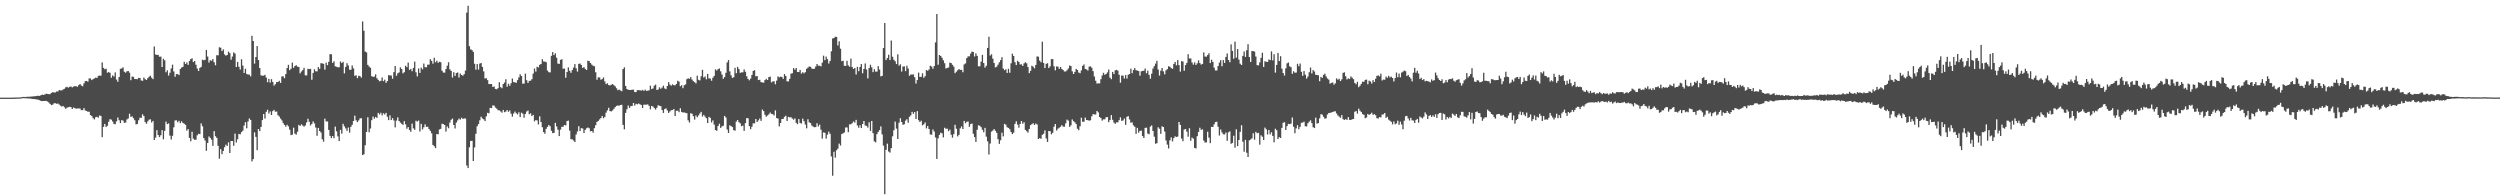 <?xml version="1.0" encoding="UTF-8"?>
<svg xmlns="http://www.w3.org/2000/svg" width="1920" height="150">
  <path d="M0 75.000h1v1.000H0zM1 75.000h1v1.000H1zM2 75.000h1v1.000H2zM3 75.000h1v1.000H3zM4 75.000h1v1.000H4zM5 75.000h1v1.000H5zM6 75.000h1v1.000H6zM7 74.996h1v1.000H7zM8 74.994h1v1.000H8zM9 74.983h1v1.000H9zM10 74.960h1v1.000H10zM11 74.928h1v1.000H11zM12 74.898h1v1.000H12zM13 74.847h1v1.000H13zM14 74.834h1v1.000H14zM15 74.788h1v1.000H15zM16 74.626h1v1.000H16zM17 74.430h1v1.000H17zM18 74.405h1v1.000H18zM19 74.531h1v1.000H19zM20 74.323h1v1.152H20zM21 74.286h1v1.339H21zM22 74.290h1v1.331H22zM23 74.168h1v1.572H23zM24 74.133h1v1.782H24zM25 73.965h1v2.114H25zM26 73.917h1v2.181H26zM27 73.807h1v2.423H27zM28 73.602h1v2.823H28zM29 73.527h1v3.124H29zM30 73.662h1v3.367H30zM31 73.044h1v4.516H31zM32 72.646h1v5.009H32zM33 72.926h1v4.608H33zM34 72.522h1v5.033H34zM35 71.931h1v5.529H35zM36 72.148h1v5.811H36zM37 72.280h1v6.487H37zM38 72.296h1v7.543H38zM39 71.304h1v9.441H39zM40 70.831h1v9.540H40zM41 71.029h1v8.350H41zM42 71.028h1v8.214H42zM43 70.236h1v9.496H43zM44 70.250h1v9.246H44zM45 69.121h1v11.202H45zM46 69.471h1v11.741H46zM47 69.385h1v12.491H47zM48 68.697h1v12.672H48zM49 68.205h1v14.212H49zM50 67.050h1v16.573H50zM51 66.671h1v16.004H51zM52 67.354h1v14.970H52zM53 66.672h1v15.403H53zM54 66.419h1v15.857H54zM55 67.138h1v16.590H55zM56 66.476h1v16.092H56zM57 66.137h1v16.911H57zM58 66.257h1v17.237H58zM59 66.625h1v16.659H59zM60 65.315h1v17.952H60zM61 64.523h1v18.904H61zM62 65.711h1v18.920H62zM63 66.253h1v18.339H63zM64 64.063h1v19.006H64zM65 62.300h1v22.576H65zM66 62.163h1v23.033H66zM67 62.781h1v23.079H67zM68 60.233h1v25.550H68zM69 60.248h1v28.143H69zM70 61.510h1v27.629H70zM71 60.789h1v29.968H71zM72 60.230h1v31.494H72zM73 59.607h1v30.477H73zM74 59.855h1v29.829H74zM75 58.242h1v32.104H75zM76 58.032h1v30.649H76zM77 58.178h1v30.876H77zM78 47.941h1v57.428H78zM79 52.102h1v45.340H79zM80 53.172h1v42.013H80zM81 52.786h1v44.677H81zM82 55.844h1v40.782H82zM83 55.277h1v38.234H83zM84 55.962h1v35.583H84zM85 59.690h1v32.227H85zM86 57.930h1v35.342H86zM87 58.771h1v36.341H87zM88 55.591h1v39.846H88zM89 61.076h1v32.163H89zM90 62.787h1v27.464H90zM91 59.153h1v33.220H91zM92 52.838h1v41.720H92zM93 52.568h1v39.629H93zM94 51.691h1v40.995H94zM95 55.104h1v39.242H95zM96 55.800h1v38.330H96zM97 54.773h1v36.994H97zM98 54.553h1v36.453H98zM99 55.799h1v31.559H99zM100 61.598h1v28.143H100zM101 58.754h1v30.624H101zM102 59.010h1v31.757H102zM103 60.656h1v31.700H103zM104 60.730h1v34.825H104zM105 60.813h1v34.387H105zM106 59.819h1v32.557H106zM107 59.895h1v30.508H107zM108 61.793h1v28.701H108zM109 62.043h1v25.787H109zM110 59.525h1v29.596H110zM111 60.830h1v32.950H111zM112 61.464h1v33.635H112zM113 60.077h1v33.172H113zM114 58.936h1v32.948H114zM115 58.126h1v33.508H115zM116 59.645h1v34.480H116zM117 60.791h1v32.094H117zM118 35.690h1v71.852H118zM119 41.850h1v63.831H119zM120 42.217h1v57.777H120zM121 42.155h1v61.545H121zM122 43.548h1v61.762H122zM123 43.464h1v60.415H123zM124 51.479h1v48.457H124zM125 45.147h1v61.862H125zM126 46.326h1v54.169H126zM127 55.485h1v37.929H127zM128 54.015h1v41.303H128zM129 58.033h1v36.742H129zM130 55.870h1v48.293H130zM131 52.569h1v54.579H131zM132 49.664h1v54.608H132zM133 54.884h1v42.909H133zM134 58.919h1v33.603H134zM135 56.932h1v35.468H135zM136 56.879h1v37.003H136zM137 57.708h1v35.055H137zM138 52.940h1v41.638H138zM139 51.866h1v41.309H139zM140 51.319h1v43.104H140zM141 47.478h1v47.556H141zM142 49.173h1v46.736H142zM143 47.957h1v52.351H143zM144 49.805h1v49.294H144zM145 46.819h1v59.135H145zM146 45.388h1v63.117H146zM147 44.776h1v56.395H147zM148 47.728h1v58.788H148zM149 46.838h1v60.540H149zM150 49.707h1v57.592H150zM151 52.660h1v51.254H151zM152 54.545h1v48.234H152zM153 52.190h1v50.815H153zM154 51.360h1v43.386H154zM155 45.808h1v51.186H155zM156 46.268h1v59.772H156zM157 45.925h1v62.021H157zM158 38.357h1v77.447H158zM159 43.407h1v66.402H159zM160 48.045h1v56.748H160zM161 46.231h1v59.660H161zM162 46.686h1v60.584H162zM163 45.368h1v66.638H163zM164 47.817h1v52.912H164zM165 50.116h1v54.486H165zM166 42.383h1v63.516H166zM167 42.503h1v69.506H167zM168 36.275h1v85.576H168zM169 36.659h1v77.891H169zM170 39.200h1v79.175H170zM171 37.924h1v77.985H171zM172 41.797h1v71.231H172zM173 42.762h1v68.358H173zM174 42.257h1v69.822H174zM175 39.614h1v69.675H175zM176 40.814h1v76.667H176zM177 45.820h1v62.451H177zM178 43.413h1v64.891H178zM179 40.223h1v71.774H179zM180 41.170h1v61.441H180zM181 51.456h1v58.024H181zM182 47.590h1v59.352H182zM183 51.255h1v51.589H183zM184 53.380h1v49.824H184zM185 45.530h1v55.986H185zM186 50.337h1v50.022H186zM187 56.017h1v40.420H187zM188 52.778h1v41.070H188zM189 56.800h1v41.703H189zM190 57.240h1v36.051H190zM191 57.300h1v33.687H191zM192 58.630h1v33.442H192zM193 27.478h1v96.506H193zM194 31.508h1v90.704H194zM195 48.827h1v52.808H195zM196 43.780h1v61.320H196zM197 35.369h1v80.000H197zM198 46.123h1v52.955H198zM199 52.298h1v48.429H199zM200 57.846h1v39.626H200zM201 58.142h1v34.094H201zM202 58.131h1v29.417H202zM203 57.470h1v33.599H203zM204 59.597h1v26.256H204zM205 63.105h1v21.172H205zM206 60.550h1v26.643H206zM207 63.433h1v22.188H207zM208 60.764h1v27.565H208zM209 62.924h1v22.417H209zM210 65.717h1v18.682H210zM211 64.680h1v21.112H211zM212 63.065h1v22.577H212zM213 62.960h1v25.508H213zM214 62.051h1v27.444H214zM215 63.631h1v27.430H215zM216 58.718h1v33.747H216zM217 58.568h1v35.981H217zM218 60.032h1v35.923H218zM219 56.867h1v40.416H219zM220 52.256h1v43.608H220zM221 49.777h1v47.224H221zM222 53.859h1v45.714H222zM223 52.809h1v50.984H223zM224 48.081h1v55.299H224zM225 52.075h1v45.956H225zM226 50.700h1v51.949H226zM227 50.080h1v53.297H227zM228 51.204h1v49.952H228zM229 51.469h1v44.454H229zM230 56.315h1v40.446H230zM231 54.959h1v40.516H231zM232 53.842h1v42.573H232zM233 52.081h1v45.206H233zM234 57.877h1v38.471H234zM235 57.921h1v36.108H235zM236 52.845h1v38.326H236zM237 53.033h1v40.475H237zM238 52.871h1v43.509H238zM239 61.255h1v33.937H239zM240 56.011h1v37.201H240zM241 53.205h1v41.540H241zM242 54.797h1v43.159H242zM243 54.761h1v49.543H243zM244 51.515h1v46.752H244zM245 52.896h1v47.730H245zM246 48.539h1v53.253H246zM247 48.704h1v58.268H247zM248 49.037h1v59.746H248zM249 53.436h1v37.713H249zM250 48.148h1v45.126H250zM251 50.083h1v43.201H251zM252 47.457h1v52.353H252zM253 41.553h1v62.791H253zM254 41.670h1v64.405H254zM255 48.345h1v56.096H255zM256 47.032h1v59.118H256zM257 50.966h1v46.260H257zM258 51.272h1v49.604H258zM259 51.736h1v53.044H259zM260 51.591h1v56.769H260zM261 47.217h1v52.539H261zM262 48.459h1v54.204H262zM263 47.490h1v47.613H263zM264 56.354h1v40.651H264zM265 51.381h1v47.207H265zM266 48.518h1v51.966H266zM267 50.259h1v47.675H267zM268 53.513h1v48.374H268zM269 53.622h1v43.798H269zM270 50.281h1v45.554H270zM271 52.541h1v40.381H271zM272 58.201h1v30.631H272zM273 57.786h1v34.649H273zM274 60.022h1v33.754H274zM275 58.149h1v34.312H275zM276 58.445h1v32.484H276zM277 59.603h1v31.194H277zM278 16.507h1v102.575H278zM279 23.593h1v94.881H279zM280 39.577h1v71.938H280zM281 40.254h1v61.083H281zM282 49.802h1v40.261H282zM283 51.113h1v50.486H283zM284 52.019h1v46.719H284zM285 58.536h1v33.758H285zM286 59.026h1v30.481H286zM287 58.810h1v32.348H287zM288 57.148h1v32.661H288zM289 60.116h1v30.433H289zM290 61.352h1v25.313H290zM291 62.475h1v25.419H291zM292 62.030h1v24.562H292zM293 59.509h1v29.134H293zM294 62.331h1v24.665H294zM295 61.185h1v26.754H295zM296 63.608h1v23.054H296zM297 62.240h1v27.437H297zM298 57.701h1v34.551H298zM299 57.896h1v30.723H299zM300 57.993h1v34.208H300zM301 60.480h1v30.263H301zM302 55.380h1v37.160H302zM303 50.711h1v47.109H303zM304 58.218h1v34.394H304zM305 56.342h1v33.831H305zM306 55.625h1v37.313H306zM307 51.711h1v42.462H307zM308 52.985h1v42.097H308zM309 56.297h1v39.591H309zM310 55.443h1v37.606H310zM311 50.507h1v44.959H311zM312 51.597h1v47.254H312zM313 48.101h1v49.503H313zM314 53.650h1v46.215H314zM315 52.950h1v48.271H315zM316 54.659h1v40.289H316zM317 52.173h1v46.366H317zM318 47.300h1v52.365H318zM319 55.547h1v37.161H319zM320 58.666h1v34.713H320zM321 52.606h1v39.989H321zM322 56.021h1v44.983H322zM323 51.919h1v43.203H323zM324 53.253h1v46.171H324zM325 48.781h1v48.970H325zM326 51.598h1v43.901H326zM327 51.654h1v45.757H327zM328 49.670h1v47.667H328zM329 49.625h1v49.517H329zM330 45.469h1v55.046H330zM331 46.693h1v55.722H331zM332 48.893h1v62.419H332zM333 44.320h1v67.939H333zM334 47.825h1v65.952H334zM335 46.599h1v56.329H335zM336 48.228h1v54.950H336zM337 47.415h1v51.999H337zM338 47.753h1v51.200H338zM339 54.248h1v40.788H339zM340 55.685h1v39.668H340zM341 55.796h1v40.218H341zM342 53.055h1v47.990H342zM343 50.459h1v46.676H343zM344 47.828h1v50.668H344zM345 53.269h1v40.827H345zM346 54.458h1v37.541H346zM347 59.554h1v31.550H347zM348 55.454h1v40.544H348zM349 58.247h1v40.435H349zM350 56.039h1v38.139H350zM351 55.655h1v36.792H351zM352 59.566h1v31.504H352zM353 56.462h1v35.411H353zM354 57.622h1v32.791H354zM355 58.149h1v33.170H355zM356 56.968h1v33.977H356zM357 54.165h1v36.868H357zM358 9.696h1v117.381H358zM359 4.443h1v124.641H359zM360 35.473h1v77.647H360zM361 37.904h1v70.308H361zM362 38.464h1v69.719H362zM363 39.853h1v83.783H363zM364 48.998h1v64.257H364zM365 53.493h1v49.253H365zM366 49.202h1v47.780H366zM367 53.437h1v41.836H367zM368 48.845h1v43.582H368zM369 48.340h1v41.335H369zM370 51.416h1v39.544H370zM371 54.816h1v36.808H371zM372 60.270h1v32.705H372zM373 60.043h1v29.311H373zM374 61.556h1v25.074H374zM375 64.572h1v22.487H375zM376 64.582h1v18.244H376zM377 64.507h1v18.540H377zM378 66.816h1v14.126H378zM379 66.344h1v14.752H379zM380 68.325h1v14.262H380zM381 68.557h1v14.878H381zM382 67.699h1v16.917H382zM383 63.198h1v21.588H383zM384 66.900h1v18.672H384zM385 67.716h1v18.809H385zM386 64.545h1v19.880H386zM387 63.398h1v22.782H387zM388 60.897h1v24.735H388zM389 66.599h1v17.905H389zM390 64.318h1v21.568H390zM391 65.885h1v18.960H391zM392 63.953h1v23.387H392zM393 60.296h1v29.312H393zM394 63.042h1v24.166H394zM395 63.259h1v22.444H395zM396 63.616h1v23.350H396zM397 61.560h1v26.311H397zM398 59.417h1v26.804H398zM399 57.053h1v32.829H399zM400 58.345h1v28.175H400zM401 64.254h1v23.035H401zM402 64.128h1v26.299H402zM403 56.518h1v30.961H403zM404 61.568h1v24.085H404zM405 63.671h1v21.229H405zM406 62.107h1v25.627H406zM407 61.942h1v25.121H407zM408 60.829h1v28.298H408zM409 56.507h1v31.693H409zM410 52.642h1v40.560H410zM411 54.970h1v37.253H411zM412 51.271h1v41.229H412zM413 51.807h1v43.790H413zM414 49.774h1v39.563H414zM415 49.165h1v44.571H415zM416 45.441h1v52.253H416zM417 47.200h1v54.258H417zM418 47.303h1v55.380H418zM419 47.752h1v51.188H419zM420 54.182h1v43.270H420zM421 55.463h1v40.544H421zM422 55.620h1v41.342H422zM423 42.868h1v57.523H423zM424 39.970h1v62.276H424zM425 42.335h1v59.709H425zM426 40.951h1v53.390H426zM427 44.313h1v52.790H427zM428 48.835h1v50.821H428zM429 49.071h1v55.437H429zM430 45.956h1v53.646H430zM431 45.541h1v51.875H431zM432 52.792h1v44.483H432zM433 52.609h1v43.410H433zM434 59.699h1v36.587H434zM435 55.304h1v37.694H435zM436 51.763h1v40.875H436zM437 54.392h1v45.929H437zM438 55.923h1v50.969H438zM439 53.842h1v53.156H439zM440 51.919h1v55.988H440zM441 49.277h1v59.807H441zM442 52.490h1v50.803H442zM443 54.969h1v45.980H443zM444 49.060h1v47.853H444zM445 48.784h1v51.863H445zM446 49.940h1v48.460H446zM447 52.160h1v46.533H447zM448 51.491h1v50.715H448zM449 52.898h1v46.852H449zM450 53.735h1v44.848H450zM451 46.620h1v51.285H451zM452 46.950h1v51.555H452zM453 48.370h1v52.497H453zM454 49.621h1v51.001H454zM455 50.472h1v51.412H455zM456 50.907h1v47.546H456zM457 55.498h1v40.651H457zM458 61.231h1v32.401H458zM459 59.372h1v33.512H459zM460 59.485h1v32.213H460zM461 61.243h1v29.424H461zM462 60.745h1v28.294H462zM463 59.478h1v31.351H463zM464 62.539h1v27.285H464zM465 64.613h1v21.892H465zM466 63.959h1v20.762H466zM467 65.340h1v17.421H467zM468 65.635h1v19.740H468zM469 65.023h1v20.532H469zM470 64.588h1v20.186H470zM471 65.444h1v18.137H471zM472 66.308h1v15.986H472zM473 67.804h1v13.540H473zM474 69.256h1v11.728H474zM475 68.811h1v12.395H475zM476 69.448h1v11.175H476zM477 70.077h1v10.433H477zM478 53.062h1v42.813H478zM479 51.691h1v47.646H479zM480 66.018h1v20.651H480zM481 68.369h1v15.536H481zM482 68.954h1v12.087H482zM483 69.091h1v13.810H483zM484 69.121h1v12.379H484zM485 68.881h1v12.546H485zM486 68.857h1v10.248H486zM487 70.718h1v10.376H487zM488 70.703h1v9.038H488zM489 69.246h1v10.875H489zM490 69.213h1v10.319H490zM491 69.299h1v10.764H491zM492 69.562h1v11.077H492zM493 69.021h1v13.915H493zM494 69.819h1v10.541H494zM495 68.801h1v11.659H495zM496 69.777h1v10.572H496zM497 69.637h1v10.527H497zM498 69.381h1v11.944H498zM499 65.777h1v18.184H499zM500 68.421h1v12.974H500zM501 67.913h1v13.949H501zM502 65.810h1v17.202H502zM503 64.968h1v19.181H503zM504 69.128h1v13.594H504zM505 68.733h1v12.071H505zM506 67.073h1v14.210H506zM507 68.180h1v13.367H507zM508 67.274h1v17.191H508zM509 65.795h1v20.922H509zM510 67.886h1v15.854H510zM511 68.447h1v14.734H511zM512 66.034h1v18.754H512zM513 63.091h1v23.646H513zM514 64.960h1v20.634H514zM515 65.769h1v18.912H515zM516 64.749h1v19.779H516zM517 65.450h1v18.270H517zM518 65.544h1v23.611H518zM519 64.461h1v20.680H519zM520 62.015h1v22.966H520zM521 62.692h1v23.497H521zM522 66.253h1v16.881H522zM523 65.430h1v20.542H523zM524 67.731h1v18.698H524zM525 65.485h1v20.819H525zM526 64.803h1v21.892H526zM527 60.802h1v26.161H527zM528 60.100h1v32.306H528zM529 60.564h1v33.519H529zM530 59.193h1v27.771H530zM531 61.105h1v26.220H531zM532 62.354h1v26.898H532zM533 63.087h1v28.756H533zM534 64.066h1v24.669H534zM535 58.125h1v31.997H535zM536 61.286h1v27.389H536zM537 61.726h1v25.477H537zM538 58.579h1v27.326H538zM539 53.599h1v35.887H539zM540 59.510h1v28.690H540zM541 58.704h1v30.836H541zM542 60.931h1v29.877H542zM543 56.720h1v37.801H543zM544 60.212h1v29.543H544zM545 60.320h1v30.224H545zM546 61.997h1v32.061H546zM547 59.722h1v32.767H547zM548 58.329h1v37.364H548zM549 53.316h1v46.578H549zM550 54.167h1v46.298H550zM551 53.108h1v43.704H551zM552 52.598h1v42.449H552zM553 54.784h1v43.487H553zM554 57.235h1v39.822H554zM555 60.483h1v36.091H555zM556 59.207h1v29.824H556zM557 55.911h1v34.372H557zM558 47.940h1v51.539H558zM559 46.136h1v56.010H559zM560 54.828h1v41.441H560zM561 57.846h1v39.004H561zM562 59.839h1v37.767H562zM563 59.275h1v40.737H563zM564 52.091h1v48.236H564zM565 56.204h1v37.165H565zM566 51.346h1v40.830H566zM567 53.034h1v40.827H567zM568 55.948h1v38.774H568zM569 55.541h1v41.369H569zM570 55.530h1v40.909H570zM571 53.301h1v47.202H571zM572 55.087h1v39.492H572zM573 58.581h1v32.164H573zM574 60.636h1v30.265H574zM575 61.698h1v35.178H575zM576 60.369h1v38.841H576zM577 57.528h1v39.817H577zM578 54.465h1v40.243H578zM579 53.891h1v40.814H579zM580 58.597h1v32.804H580zM581 58.443h1v35.242H581zM582 61.516h1v30.932H582zM583 61.235h1v29.780H583zM584 63.092h1v29.717H584zM585 63.320h1v20.800H585zM586 63.502h1v21.836H586zM587 61.566h1v26.616H587zM588 60.517h1v29.116H588zM589 61.444h1v27.279H589zM590 59.180h1v28.605H590zM591 58.814h1v27.593H591zM592 63.271h1v24.183H592zM593 62.502h1v25.180H593zM594 62.390h1v26.264H594zM595 64.723h1v20.081H595zM596 61.880h1v28.794H596zM597 58.649h1v32.453H597zM598 59.369h1v37.725H598zM599 58.877h1v35.585H599zM600 59.088h1v32.346H600zM601 60.555h1v30.751H601zM602 56.861h1v32.886H602zM603 58.378h1v30.522H603zM604 62.444h1v30.456H604zM605 62.492h1v27.239H605zM606 60.534h1v29.571H606zM607 56.600h1v33.471H607zM608 56.233h1v34.814H608zM609 52.341h1v39.582H609zM610 53.573h1v37.376H610zM611 52.206h1v42.164H611zM612 55.269h1v40.122H612zM613 55.326h1v36.128H613zM614 53.710h1v40.718H614zM615 56.549h1v38.342H615zM616 55.442h1v35.692H616zM617 56.344h1v36.746H617zM618 55.408h1v40.238H618zM619 52.851h1v45.693H619zM620 51.930h1v39.654H620zM621 51.027h1v42.909H621zM622 51.321h1v43.196H622zM623 52.619h1v43.767H623zM624 52.975h1v44.241H624zM625 52.747h1v44.983H625zM626 51.048h1v46.562H626zM627 49.171h1v45.520H627zM628 50.468h1v46.668H628zM629 50.431h1v45.295H629zM630 50.999h1v48.572H630zM631 48.119h1v58.310H631zM632 42.740h1v59.005H632zM633 46.179h1v55.762H633zM634 43.466h1v63.023H634zM635 45.422h1v58.016H635zM636 48.768h1v52.367H636zM637 46.776h1v56.012H637zM638 39.380h1v80.792H638zM639 29.543h1v105.442H639zM640 29.169h1v87.363H640zM641 28.233h1v92.847H641zM642 28.358h1v87.029H642zM643 34.893h1v79.224H643zM644 31.719h1v78.583H644zM645 37.401h1v74.359H645zM646 47.012h1v55.935H646zM647 46.660h1v55.747H647zM648 50.502h1v51.214H648zM649 50.618h1v47.280H649zM650 46.715h1v51.186H650zM651 50.238h1v51.277H651zM652 51.252h1v44.280H652zM653 44.986h1v50.433H653zM654 51.503h1v43.119H654zM655 52.945h1v40.346H655zM656 52.217h1v41.925H656zM657 57.171h1v34.902H657zM658 51.339h1v45.034H658zM659 54.704h1v43.385H659zM660 51.463h1v44.779H660zM661 49.209h1v49.164H661zM662 56.245h1v39.055H662zM663 52.961h1v39.965H663zM664 48.761h1v47.663H664zM665 53.421h1v43.251H665zM666 60.225h1v37.752H666zM667 52.275h1v41.676H667zM668 49.706h1v50.798H668zM669 51.657h1v41.280H669zM670 55.385h1v46.877H670zM671 53.151h1v55.458H671zM672 54.966h1v54.343H672zM673 55.008h1v47.995H673zM674 50.780h1v50.538H674zM675 53.417h1v46.530H675zM676 58.624h1v38.458H676zM677 58.253h1v44.978H677zM678 36.893h1v74.947H678zM679 17.620h1v131.517H679zM680 46.111h1v68.979H680zM681 44.610h1v65.712H681zM682 42.060h1v74.308H682zM683 46.129h1v71.057H683zM684 31.116h1v82.640H684zM685 43.568h1v61.142H685zM686 45.854h1v54.205H686zM687 47.031h1v46.357H687zM688 49.201h1v49.558H688zM689 41.708h1v65.050H689zM690 50.430h1v43.814H690zM691 49.402h1v41.432H691zM692 54.939h1v38.755H692zM693 51.073h1v44.784H693zM694 50.951h1v44.466H694zM695 54.609h1v38.085H695zM696 50.481h1v41.130H696zM697 52.620h1v41.655H697zM698 58.196h1v31.510H698zM699 57.178h1v31.430H699zM700 57.300h1v28.632H700zM701 57.122h1v30.291H701zM702 59.323h1v26.738H702zM703 64.155h1v27.231H703zM704 61.433h1v23.895H704zM705 55.782h1v36.604H705zM706 59.067h1v34.606H706zM707 58.990h1v33.718H707zM708 56.252h1v40.006H708zM709 59.753h1v35.718H709zM710 58.496h1v35.532H710zM711 53.792h1v44.816H711zM712 54.372h1v42.461H712zM713 53.353h1v45.712H713zM714 50.507h1v52.776H714zM715 51.099h1v52.396H715zM716 52.776h1v46.656H716zM717 50.687h1v50.338H717zM718 32.572h1v73.010H718zM719 10.747h1v111.317H719zM720 49.722h1v56.498H720zM721 42.217h1v61.346H721zM722 42.938h1v59.010H722zM723 44.376h1v58.023H723zM724 46.339h1v59.175H724zM725 48.544h1v49.560H725zM726 52.603h1v46.307H726zM727 52.116h1v46.726H727zM728 51.821h1v48.944H728zM729 48.104h1v51.455H729zM730 48.419h1v55.055H730zM731 49.760h1v55.989H731zM732 51.127h1v51.902H732zM733 56.242h1v39.581H733zM734 55.044h1v43.810H734zM735 53.971h1v50.766H735zM736 53.053h1v50.490H736zM737 53.658h1v44.914H737zM738 53.651h1v43.425H738zM739 55.485h1v43.645H739zM740 49.454h1v43.445H740zM741 48.708h1v45.972H741zM742 44.603h1v48.954H742zM743 43.282h1v50.016H743zM744 43.243h1v54.173H744zM745 41.104h1v54.194H745zM746 39.572h1v55.286H746zM747 39.949h1v62.775H747zM748 43.370h1v61.960H748zM749 41.032h1v67.977H749zM750 42.881h1v56.743H750zM751 50.889h1v45.340H751zM752 50.899h1v45.718H752zM753 47.305h1v50.364H753zM754 42.139h1v57.529H754zM755 48.392h1v53.167H755zM756 51.934h1v46.270H756zM757 50.472h1v54.514H757zM758 36.798h1v71.727H758zM759 28.188h1v90.516H759zM760 42.638h1v67.591H760zM761 41.658h1v59.423H761zM762 45.001h1v55.261H762zM763 48.388h1v50.748H763zM764 51.781h1v48.676H764zM765 51.212h1v50.812H765zM766 49.651h1v57.244H766zM767 47.826h1v62.673H767zM768 46.178h1v61.563H768zM769 43.934h1v57.974H769zM770 52.614h1v52.141H770zM771 53.871h1v41.236H771zM772 53.221h1v42.583H772zM773 56.026h1v41.732H773zM774 52.828h1v45.421H774zM775 55.868h1v43.422H775zM776 48.657h1v52.746H776zM777 41.207h1v61.802H777zM778 43.030h1v58.861H778zM779 47.791h1v47.330H779zM780 49.948h1v43.165H780zM781 46.619h1v49.071H781zM782 47.602h1v50.442H782zM783 49.484h1v45.684H783zM784 49.403h1v43.539H784zM785 50.639h1v44.372H785zM786 48.700h1v45.212H786zM787 47.789h1v51.961H787zM788 48.652h1v52.100H788zM789 51.508h1v50.309H789zM790 56.190h1v42.847H790zM791 54.401h1v41.692H791zM792 50.500h1v44.811H792zM793 51.214h1v43.475H793zM794 52.491h1v43.508H794zM795 49.854h1v44.998H795zM796 43.310h1v52.289H796zM797 43.557h1v63.213H797zM798 46.550h1v59.544H798zM799 47.797h1v58.785H799zM800 31.976h1v71.603H800zM801 48.328h1v54.376H801zM802 52.298h1v47.823H802zM803 49.050h1v57.289H803zM804 48.528h1v60.481H804zM805 52.292h1v48.330H805zM806 50.931h1v49.834H806zM807 45.393h1v57.777H807zM808 45.377h1v56.608H808zM809 50.883h1v46.451H809zM810 54.035h1v41.249H810zM811 51.021h1v49.244H811zM812 51.135h1v47.758H812zM813 52.879h1v45.226H813zM814 51.427h1v45.931H814zM815 52.944h1v43.134H815zM816 53.797h1v43.448H816zM817 54.861h1v42.401H817zM818 54.887h1v39.829H818zM819 53.899h1v37.951H819zM820 52.600h1v40.083H820zM821 50.295h1v47.124H821zM822 50.774h1v45.456H822zM823 54.786h1v36.974H823zM824 56.814h1v36.283H824zM825 55.253h1v38.635H825zM826 52.891h1v42.377H826zM827 53.773h1v45.092H827zM828 55.705h1v44.281H828zM829 56.214h1v40.752H829zM830 54.042h1v36.359H830zM831 50.566h1v42.968H831zM832 49.487h1v43.964H832zM833 52.918h1v37.395H833zM834 53.366h1v38.824H834zM835 54.162h1v38.110H835zM836 51.225h1v41.518H836zM837 50.965h1v41.421H837zM838 51.998h1v37.331H838zM839 54.620h1v33.054H839zM840 58.702h1v29.229H840zM841 62.000h1v25.954H841zM842 64.177h1v21.075H842zM843 63.980h1v22.327H843zM844 64.037h1v25.800H844zM845 60.823h1v29.915H845zM846 57.964h1v34.668H846zM847 55.891h1v35.754H847zM848 57.440h1v34.186H848zM849 56.902h1v33.165H849zM850 55.585h1v34.330H850zM851 53.375h1v40.494H851zM852 59.600h1v32.585H852zM853 60.822h1v27.617H853zM854 55.268h1v36.760H854zM855 56.894h1v37.230H855zM856 54.010h1v41.115H856zM857 53.682h1v40.245H857zM858 54.212h1v39.806H858zM859 57.407h1v34.880H859zM860 63.467h1v26.652H860zM861 57.953h1v34.892H861zM862 58.102h1v34.405H862zM863 60.243h1v30.785H863zM864 57.671h1v38.250H864zM865 60.335h1v29.390H865zM866 57.372h1v31.824H866zM867 56.815h1v34.915H867zM868 52.717h1v41.541H868zM869 56.230h1v37.723H869zM870 53.747h1v42.580H870zM871 52.279h1v45.044H871zM872 53.930h1v48.886H872zM873 54.215h1v43.964H873zM874 54.598h1v47.305H874zM875 58.089h1v42.414H875zM876 54.787h1v45.533H876zM877 54.462h1v50.050H877zM878 54.311h1v51.657H878zM879 52.651h1v45.545H879zM880 56.244h1v41.784H880zM881 54.273h1v48.333H881zM882 57.521h1v45.597H882zM883 60.426h1v36.811H883zM884 56.585h1v39.719H884zM885 52.623h1v47.990H885zM886 50.801h1v54.168H886zM887 48.852h1v61.557H887zM888 46.718h1v63.240H888zM889 53.397h1v44.359H889zM890 58.046h1v40.817H890zM891 54.277h1v48.537H891zM892 52.244h1v44.781H892zM893 54.846h1v42.723H893zM894 57.077h1v43.933H894zM895 53.998h1v53.890H895zM896 53.103h1v57.972H896zM897 50.888h1v63.129H897zM898 51.215h1v56.543H898zM899 52.253h1v53.291H899zM900 52.864h1v55.772H900zM901 49.114h1v56.957H901zM902 47.541h1v57.166H902zM903 50.159h1v55.108H903zM904 46.131h1v58.740H904zM905 50.000h1v43.676H905zM906 54.994h1v40.977H906zM907 46.961h1v59.432H907zM908 47.244h1v61.185H908zM909 54.348h1v45.118H909zM910 49.971h1v49.082H910zM911 48.327h1v52.736H911zM912 41.633h1v63.381H912zM913 44.918h1v53.594H913zM914 44.899h1v63.233H914zM915 47.968h1v57.691H915zM916 49.651h1v56.833H916zM917 47.892h1v65.715H917zM918 49.876h1v64.139H918zM919 48.636h1v55.970H919zM920 46.371h1v54.966H920zM921 48.416h1v49.686H921zM922 49.618h1v50.113H922zM923 49.114h1v50.217H923zM924 40.237h1v67.668H924zM925 43.434h1v66.099H925zM926 43.504h1v65.802H926zM927 42.301h1v58.883H927zM928 40.884h1v64.834H928zM929 48.426h1v61.516H929zM930 45.894h1v51.560H930zM931 47.546h1v49.990H931zM932 51.970h1v43.540H932zM933 54.114h1v39.610H933zM934 54.102h1v39.374H934zM935 50.730h1v46.601H935zM936 48.099h1v55.993H936zM937 46.181h1v53.264H937zM938 50.881h1v50.843H938zM939 46.152h1v56.980H939zM940 48.336h1v54.921H940zM941 43.702h1v58.068H941zM942 41.065h1v67.058H942zM943 46.077h1v55.557H943zM944 47.810h1v53.116H944zM945 34.041h1v76.407H945zM946 39.072h1v70.700H946zM947 45.058h1v59.187H947zM948 32.019h1v81.410H948zM949 44.216h1v55.110H949zM950 37.693h1v74.485H950zM951 45.798h1v61.717H951zM952 48.969h1v52.289H952zM953 49.920h1v46.274H953zM954 42.893h1v65.884H954zM955 39.550h1v77.007H955zM956 43.750h1v63.662H956zM957 38.559h1v78.733H957zM958 33.941h1v86.643H958zM959 43.851h1v63.905H959zM960 47.603h1v59.549H960zM961 39.163h1v67.080H961zM962 39.287h1v63.040H962zM963 39.610h1v67.646H963zM964 43.433h1v57.839H964zM965 50.030h1v52.308H965zM966 50.226h1v51.811H966zM967 47.912h1v63.168H967zM968 44.443h1v59.470H968zM969 40.514h1v64.489H969zM970 51.406h1v56.096H970zM971 47.077h1v50.919H971zM972 47.464h1v51.874H972zM973 47.543h1v55.746H973zM974 45.649h1v54.169H974zM975 46.190h1v57.028H975zM976 39.492h1v62.096H976zM977 46.385h1v58.035H977zM978 41.629h1v67.698H978zM979 55.773h1v43.071H979zM980 49.888h1v50.099H980zM981 40.672h1v66.125H981zM982 46.909h1v58.401H982zM983 43.165h1v62.809H983zM984 52.733h1v45.503H984zM985 56.071h1v38.263H985zM986 57.990h1v35.859H986zM987 52.473h1v47.366H987zM988 48.638h1v48.230H988zM989 48.026h1v47.112H989zM990 50.944h1v44.411H990zM991 51.588h1v43.314H991zM992 56.702h1v33.551H992zM993 54.743h1v42.574H993zM994 55.864h1v46.467H994zM995 55.695h1v42.927H995zM996 49.002h1v47.079H996zM997 50.884h1v48.408H997zM998 48.814h1v48.595H998zM999 55.127h1v39.169H999zM1000 58.237h1v35.869H1000zM1001 54.559h1v38.877H1001zM1002 57.378h1v39.619H1002zM1003 60.348h1v36.802H1003zM1004 58.787h1v35.874H1004zM1005 55.518h1v37.926H1005zM1006 51.858h1v40.537H1006zM1007 56.436h1v38.151H1007zM1008 53.786h1v43.884H1008zM1009 54.914h1v43.423H1009zM1010 57.517h1v32.870H1010zM1011 57.540h1v37.416H1011zM1012 57.879h1v36.611H1012zM1013 62.345h1v28.549H1013zM1014 59.086h1v28.630H1014zM1015 59.805h1v28.244H1015zM1016 57.477h1v32.242H1016zM1017 56.590h1v34.646H1017zM1018 58.745h1v32.008H1018zM1019 60.318h1v27.618H1019zM1020 61.138h1v25.720H1020zM1021 64.282h1v22.424H1021zM1022 63.622h1v22.756H1022zM1023 63.271h1v22.740H1023zM1024 65.000h1v20.623H1024zM1025 64.000h1v21.474H1025zM1026 60.217h1v26.913H1026zM1027 61.237h1v27.461H1027zM1028 60.503h1v29.080H1028zM1029 62.262h1v28.222H1029zM1030 60.930h1v27.487H1030zM1031 55.943h1v35.601H1031zM1032 55.538h1v36.560H1032zM1033 58.589h1v32.895H1033zM1034 61.011h1v31.109H1034zM1035 60.146h1v29.800H1035zM1036 60.642h1v31.430H1036zM1037 58.663h1v33.485H1037zM1038 59.676h1v31.943H1038zM1039 60.849h1v30.552H1039zM1040 63.670h1v22.169H1040zM1041 64.714h1v20.554H1041zM1042 62.799h1v24.428H1042zM1043 66.956h1v16.484H1043zM1044 65.862h1v19.162H1044zM1045 64.377h1v21.680H1045zM1046 62.744h1v24.879H1046zM1047 62.835h1v25.361H1047zM1048 61.328h1v29.477H1048zM1049 61.159h1v29.049H1049zM1050 64.738h1v22.748H1050zM1051 61.971h1v26.299H1051zM1052 62.529h1v25.067H1052zM1053 64.168h1v22.391H1053zM1054 61.556h1v26.717H1054zM1055 62.942h1v24.647H1055zM1056 60.482h1v28.024H1056zM1057 58.273h1v32.516H1057zM1058 57.859h1v33.154H1058zM1059 58.655h1v31.234H1059zM1060 56.602h1v33.585H1060zM1061 61.801h1v26.224H1061zM1062 61.067h1v26.717H1062zM1063 61.217h1v25.592H1063zM1064 58.838h1v31.681H1064zM1065 59.733h1v29.977H1065zM1066 58.214h1v33.627H1066zM1067 59.420h1v33.294H1067zM1068 58.826h1v34.730H1068zM1069 59.886h1v35.637H1069zM1070 62.583h1v30.681H1070zM1071 59.935h1v35.484H1071zM1072 55.731h1v39.042H1072zM1073 59.271h1v33.399H1073zM1074 56.548h1v39.278H1074zM1075 59.371h1v34.054H1075zM1076 55.735h1v39.845H1076zM1077 55.025h1v44.250H1077zM1078 54.150h1v38.595H1078zM1079 54.675h1v34.637H1079zM1080 58.437h1v30.547H1080zM1081 57.498h1v33.462H1081zM1082 59.075h1v33.498H1082zM1083 60.339h1v30.183H1083zM1084 62.533h1v29.899H1084zM1085 55.809h1v36.832H1085zM1086 52.074h1v42.375H1086zM1087 55.863h1v36.265H1087zM1088 54.349h1v36.969H1088zM1089 56.497h1v37.777H1089zM1090 60.697h1v28.789H1090zM1091 59.757h1v30.510H1091zM1092 61.516h1v29.471H1092zM1093 60.756h1v28.837H1093zM1094 62.483h1v23.835H1094zM1095 62.054h1v25.813H1095zM1096 62.333h1v29.046H1096zM1097 62.679h1v26.362H1097zM1098 63.210h1v25.216H1098zM1099 60.967h1v28.829H1099zM1100 62.035h1v26.548H1100zM1101 61.536h1v28.243H1101zM1102 55.692h1v32.075H1102zM1103 57.908h1v32.659H1103zM1104 60.044h1v27.660H1104zM1105 61.453h1v25.336H1105zM1106 62.212h1v24.469H1106zM1107 60.857h1v31.275H1107zM1108 63.957h1v23.230H1108zM1109 63.448h1v24.382H1109zM1110 61.510h1v30.281H1110zM1111 63.163h1v26.698H1111zM1112 61.134h1v29.810H1112zM1113 60.632h1v29.091H1113zM1114 60.787h1v29.900H1114zM1115 60.105h1v27.091H1115zM1116 61.933h1v26.085H1116zM1117 62.765h1v26.236H1117zM1118 61.570h1v25.975H1118zM1119 61.168h1v28.949H1119zM1120 60.841h1v29.847H1120zM1121 63.619h1v24.976H1121zM1122 65.736h1v20.119H1122zM1123 64.070h1v21.823H1123zM1124 61.742h1v27.672H1124zM1125 60.867h1v28.799H1125zM1126 56.095h1v34.293H1126zM1127 59.544h1v29.023H1127zM1128 58.387h1v27.679H1128zM1129 56.838h1v34.877H1129zM1130 52.390h1v34.234H1130zM1131 59.553h1v35.385H1131zM1132 62.605h1v28.669H1132zM1133 62.909h1v23.123H1133zM1134 61.574h1v24.044H1134zM1135 61.840h1v25.016H1135zM1136 63.159h1v23.781H1136zM1137 63.039h1v26.822H1137zM1138 62.392h1v30.364H1138zM1139 55.871h1v35.214H1139zM1140 62.013h1v28.031H1140zM1141 62.057h1v28.076H1141zM1142 62.320h1v21.890H1142zM1143 62.345h1v22.790H1143zM1144 63.962h1v22.137H1144zM1145 60.793h1v26.782H1145zM1146 60.904h1v27.194H1146zM1147 61.552h1v28.420H1147zM1148 61.584h1v29.558H1148zM1149 61.478h1v26.419H1149zM1150 61.459h1v26.080H1150zM1151 58.154h1v29.408H1151zM1152 60.314h1v28.432H1152zM1153 64.685h1v24.133H1153zM1154 62.469h1v25.702H1154zM1155 59.353h1v30.371H1155zM1156 55.090h1v35.092H1156zM1157 58.859h1v31.795H1157zM1158 59.262h1v29.495H1158zM1159 64.125h1v22.636H1159zM1160 63.297h1v23.110H1160zM1161 61.178h1v31.061H1161zM1162 62.563h1v26.189H1162zM1163 60.160h1v34.827H1163zM1164 59.359h1v32.902H1164zM1165 59.137h1v32.264H1165zM1166 60.690h1v27.110H1166zM1167 59.102h1v26.612H1167zM1168 64.689h1v23.717H1168zM1169 62.970h1v23.139H1169zM1170 59.486h1v28.600H1170zM1171 61.994h1v27.176H1171zM1172 62.255h1v24.204H1172zM1173 58.283h1v32.365H1173zM1174 57.263h1v32.631H1174zM1175 61.501h1v26.426H1175zM1176 59.631h1v33.456H1176zM1177 57.925h1v33.568H1177zM1178 61.096h1v27.569H1178zM1179 58.000h1v34.250H1179zM1180 62.041h1v27.657H1180zM1181 62.647h1v27.666H1181zM1182 64.179h1v23.231H1182zM1183 55.382h1v33.576H1183zM1184 56.351h1v36.517H1184zM1185 54.839h1v34.259H1185zM1186 58.235h1v33.696H1186zM1187 58.483h1v33.192H1187zM1188 59.569h1v32.341H1188zM1189 59.305h1v31.171H1189zM1190 62.670h1v24.085H1190zM1191 61.670h1v27.187H1191zM1192 62.511h1v27.739H1192zM1193 56.610h1v35.166H1193zM1194 59.160h1v31.138H1194zM1195 63.588h1v23.687H1195zM1196 62.118h1v28.675H1196zM1197 57.469h1v30.939H1197zM1198 58.623h1v31.974H1198zM1199 58.222h1v28.800H1199zM1200 57.598h1v28.339H1200zM1201 62.106h1v22.100H1201zM1202 65.110h1v21.704H1202zM1203 62.016h1v26.987H1203zM1204 64.266h1v21.764H1204zM1205 60.917h1v25.964H1205zM1206 63.844h1v22.204H1206zM1207 66.285h1v18.158H1207zM1208 65.348h1v20.517H1208zM1209 62.829h1v21.597H1209zM1210 66.879h1v15.949H1210zM1211 66.295h1v15.694H1211zM1212 66.852h1v15.228H1212zM1213 66.503h1v17.312H1213zM1214 66.988h1v15.025H1214zM1215 69.271h1v11.927H1215zM1216 70.255h1v11.590H1216zM1217 70.597h1v9.588H1217zM1218 69.222h1v10.217H1218zM1219 70.376h1v8.580H1219zM1220 71.628h1v7.058H1220zM1221 69.844h1v8.862H1221zM1222 71.519h1v7.083H1222zM1223 71.016h1v7.633H1223zM1224 70.987h1v7.782H1224zM1225 72.356h1v6.092H1225zM1226 71.490h1v7.182H1226zM1227 71.790h1v6.036H1227zM1228 70.721h1v8.018H1228zM1229 71.567h1v6.469H1229zM1230 72.390h1v5.250H1230zM1231 71.446h1v6.564H1231zM1232 71.967h1v6.400H1232zM1233 71.950h1v6.059H1233zM1234 71.797h1v6.897H1234zM1235 72.752h1v4.699H1235zM1236 71.761h1v6.775H1236zM1237 71.914h1v6.158H1237zM1238 70.831h1v8.750H1238zM1239 71.662h1v7.046H1239zM1240 71.781h1v6.216H1240zM1241 70.754h1v8.446H1241zM1242 70.702h1v8.009H1242zM1243 70.867h1v8.182H1243zM1244 70.695h1v8.470H1244zM1245 70.692h1v8.172H1245zM1246 70.913h1v7.837H1246zM1247 71.924h1v6.290H1247zM1248 71.274h1v7.946H1248zM1249 70.833h1v8.574H1249zM1250 71.542h1v7.261H1250zM1251 70.630h1v8.820H1251zM1252 69.823h1v9.577H1252zM1253 68.022h1v12.122H1253zM1254 68.652h1v13.033H1254zM1255 69.409h1v9.662H1255zM1256 70.699h1v9.392H1256zM1257 70.648h1v9.733H1257zM1258 68.088h1v12.942H1258zM1259 67.989h1v15.486H1259zM1260 69.187h1v12.259H1260zM1261 68.650h1v12.507H1261zM1262 68.990h1v10.893H1262zM1263 67.305h1v14.048H1263zM1264 68.065h1v13.686H1264zM1265 66.327h1v16.872H1265zM1266 68.587h1v12.674H1266zM1267 68.001h1v15.916H1267zM1268 69.176h1v14.592H1268zM1269 67.700h1v15.015H1269zM1270 68.894h1v12.785H1270zM1271 66.969h1v15.890H1271zM1272 66.913h1v17.423H1272zM1273 66.321h1v17.939H1273zM1274 67.707h1v18.914H1274zM1275 64.960h1v21.083H1275zM1276 67.855h1v16.916H1276zM1277 66.792h1v17.933H1277zM1278 67.320h1v15.865H1278zM1279 67.074h1v15.147H1279zM1280 67.416h1v14.899H1280zM1281 66.668h1v19.117H1281zM1282 64.982h1v19.014H1282zM1283 65.688h1v18.115H1283zM1284 66.156h1v16.579H1284zM1285 64.206h1v18.017H1285zM1286 67.266h1v18.713H1286zM1287 66.818h1v19.069H1287zM1288 66.674h1v19.749H1288zM1289 65.665h1v19.728H1289zM1290 63.516h1v20.874H1290zM1291 64.038h1v22.882H1291zM1292 66.707h1v17.924H1292zM1293 67.980h1v16.605H1293zM1294 61.286h1v24.941H1294zM1295 65.645h1v20.029H1295zM1296 66.420h1v19.817H1296zM1297 66.205h1v17.107H1297zM1298 63.570h1v20.029H1298zM1299 66.335h1v17.680H1299zM1300 65.482h1v20.523H1300zM1301 62.880h1v23.104H1301zM1302 63.618h1v24.533H1302zM1303 61.996h1v23.124H1303zM1304 67.023h1v17.822H1304zM1305 63.654h1v20.548H1305zM1306 64.404h1v20.652H1306zM1307 60.016h1v26.244H1307zM1308 59.296h1v30.367H1308zM1309 61.554h1v26.564H1309zM1310 61.360h1v23.528H1310zM1311 64.636h1v20.335H1311zM1312 63.752h1v23.522H1312zM1313 64.050h1v22.227H1313zM1314 61.704h1v27.524H1314zM1315 61.519h1v25.452H1315zM1316 65.299h1v20.968H1316zM1317 62.652h1v23.061H1317zM1318 62.055h1v26.567H1318zM1319 63.617h1v24.179H1319zM1320 62.852h1v23.110H1320zM1321 63.029h1v21.605H1321zM1322 63.275h1v25.623H1322zM1323 64.225h1v22.025H1323zM1324 60.056h1v26.860H1324zM1325 62.977h1v23.733H1325zM1326 65.306h1v19.911H1326zM1327 62.539h1v24.060H1327zM1328 65.187h1v22.316H1328zM1329 65.305h1v20.744H1329zM1330 66.766h1v17.684H1330zM1331 65.923h1v18.759H1331zM1332 66.589h1v16.337H1332zM1333 67.714h1v15.612H1333zM1334 65.284h1v18.315H1334zM1335 67.204h1v16.972H1335zM1336 65.137h1v18.470H1336zM1337 66.313h1v16.888H1337zM1338 65.708h1v16.912H1338zM1339 66.946h1v14.634H1339zM1340 69.694h1v12.093H1340zM1341 69.016h1v14.158H1341zM1342 66.976h1v14.031H1342zM1343 68.206h1v12.913H1343zM1344 68.342h1v12.332H1344zM1345 69.892h1v11.079H1345zM1346 67.645h1v12.966H1346zM1347 70.462h1v9.065H1347zM1348 69.921h1v9.361H1348zM1349 70.232h1v9.110H1349zM1350 70.361h1v9.827H1350zM1351 68.665h1v11.495H1351zM1352 69.141h1v10.727H1352zM1353 71.039h1v8.446H1353zM1354 71.423h1v7.864H1354zM1355 72.209h1v5.577H1355zM1356 71.901h1v5.641H1356zM1357 71.698h1v6.262H1357zM1358 71.746h1v6.439H1358zM1359 72.746h1v4.402H1359zM1360 72.594h1v4.891H1360zM1361 71.969h1v5.845H1361zM1362 71.603h1v6.252H1362zM1363 73.135h1v4.112H1363zM1364 72.723h1v4.367H1364zM1365 73.029h1v4.126H1365zM1366 72.793h1v4.065H1366zM1367 73.298h1v3.611H1367zM1368 72.841h1v3.969H1368zM1369 73.357h1v3.558H1369zM1370 73.741h1v2.970H1370zM1371 72.990h1v3.888H1371zM1372 73.329h1v3.049H1372zM1373 73.158h1v3.738H1373zM1374 73.535h1v3.170H1374zM1375 73.683h1v2.874H1375zM1376 73.637h1v2.761H1376zM1377 73.828h1v2.412H1377zM1378 73.461h1v3.311H1378zM1379 73.772h1v2.789H1379zM1380 73.258h1v3.630H1380zM1381 73.684h1v2.689H1381zM1382 73.788h1v2.338H1382zM1383 73.735h1v2.946H1383zM1384 73.737h1v2.737H1384zM1385 72.901h1v3.805H1385zM1386 73.402h1v3.220H1386zM1387 73.381h1v3.375H1387zM1388 73.142h1v3.480H1388zM1389 73.647h1v2.905H1389zM1390 73.597h1v2.837H1390zM1391 73.564h1v2.822H1391zM1392 73.398h1v3.189H1392zM1393 73.214h1v3.369H1393zM1394 73.245h1v3.257H1394zM1395 72.894h1v3.988H1395zM1396 73.507h1v3.380H1396zM1397 72.685h1v3.977H1397zM1398 72.661h1v4.765H1398zM1399 72.858h1v4.077H1399zM1400 72.821h1v4.665H1400zM1401 72.597h1v4.856H1401zM1402 73.185h1v3.472H1402zM1403 72.470h1v4.774H1403zM1404 72.615h1v4.509H1404zM1405 72.723h1v4.408H1405zM1406 72.700h1v4.236H1406zM1407 72.926h1v3.935H1407zM1408 72.172h1v4.728H1408zM1409 72.804h1v4.174H1409zM1410 72.810h1v4.550H1410zM1411 72.655h1v4.304H1411zM1412 72.519h1v4.585H1412zM1413 72.730h1v5.033H1413zM1414 72.384h1v4.733H1414zM1415 71.590h1v5.870H1415zM1416 72.404h1v5.234H1416zM1417 72.416h1v5.828H1417zM1418 71.814h1v6.163H1418zM1419 72.044h1v5.799H1419zM1420 70.492h1v7.135H1420zM1421 71.537h1v5.976H1421zM1422 71.908h1v6.531H1422zM1423 71.950h1v6.150H1423zM1424 71.392h1v6.323H1424zM1425 72.270h1v6.159H1425zM1426 70.767h1v7.795H1426zM1427 71.299h1v7.605H1427zM1428 71.003h1v7.348H1428zM1429 71.356h1v7.594H1429zM1430 71.752h1v7.049H1430zM1431 70.928h1v7.115H1431zM1432 71.507h1v6.972H1432zM1433 71.486h1v7.725H1433zM1434 71.389h1v7.145H1434zM1435 70.149h1v8.487H1435zM1436 70.459h1v9.278H1436zM1437 71.308h1v7.334H1437zM1438 68.648h1v11.746H1438zM1439 70.093h1v10.501H1439zM1440 69.276h1v11.306H1440zM1441 66.740h1v13.894H1441zM1442 68.778h1v11.239H1442zM1443 68.068h1v14.729H1443zM1444 66.989h1v16.639H1444zM1445 67.728h1v14.882H1445zM1446 68.788h1v13.010H1446zM1447 65.480h1v18.959H1447zM1448 65.240h1v20.103H1448zM1449 64.424h1v19.621H1449zM1450 61.953h1v23.407H1450zM1451 57.458h1v33.338H1451zM1452 61.236h1v26.687H1452zM1453 61.632h1v23.673H1453zM1454 62.858h1v22.527H1454zM1455 60.622h1v28.806H1455zM1456 61.315h1v28.896H1456zM1457 62.119h1v26.364H1457zM1458 62.138h1v25.151H1458zM1459 55.915h1v32.870H1459zM1460 58.233h1v32.513H1460zM1461 57.334h1v29.789H1461zM1462 59.453h1v28.526H1462zM1463 60.160h1v29.707H1463zM1464 58.815h1v35.523H1464zM1465 54.684h1v38.989H1465zM1466 58.112h1v31.283H1466zM1467 59.207h1v34.398H1467zM1468 60.347h1v31.183H1468zM1469 50.790h1v42.330H1469zM1470 56.445h1v39.369H1470zM1471 58.617h1v31.161H1471zM1472 55.509h1v35.799H1472zM1473 52.760h1v45.048H1473zM1474 51.468h1v41.472H1474zM1475 50.446h1v41.777H1475zM1476 59.755h1v31.387H1476zM1477 59.064h1v33.197H1477zM1478 54.822h1v35.572H1478zM1479 51.998h1v40.798H1479zM1480 50.229h1v42.844H1480zM1481 56.125h1v39.847H1481zM1482 61.426h1v30.269H1482zM1483 56.383h1v37.383H1483zM1484 56.680h1v37.000H1484zM1485 57.644h1v35.778H1485zM1486 55.143h1v41.144H1486zM1487 48.966h1v49.767H1487zM1488 52.185h1v41.147H1488zM1489 46.177h1v57.313H1489zM1490 43.243h1v61.343H1490zM1491 56.144h1v37.615H1491zM1492 49.695h1v47.958H1492zM1493 55.169h1v40.247H1493zM1494 47.457h1v54.163H1494zM1495 43.634h1v61.587H1495zM1496 51.248h1v46.726H1496zM1497 47.357h1v53.572H1497zM1498 50.636h1v45.511H1498zM1499 54.510h1v44.022H1499zM1500 43.717h1v57.964H1500zM1501 49.834h1v51.352H1501zM1502 47.168h1v56.480H1502zM1503 41.420h1v64.564H1503zM1504 47.765h1v54.645H1504zM1505 45.701h1v66.580H1505zM1506 44.594h1v70.710H1506zM1507 47.292h1v54.441H1507zM1508 51.538h1v46.905H1508zM1509 50.386h1v52.100H1509zM1510 46.964h1v58.356H1510zM1511 44.537h1v56.470H1511zM1512 51.098h1v50.789H1512zM1513 38.661h1v71.575H1513zM1514 46.041h1v61.332H1514zM1515 46.627h1v66.216H1515zM1516 52.956h1v48.263H1516zM1517 44.802h1v58.411H1517zM1518 44.506h1v59.640H1518zM1519 46.749h1v62.783H1519zM1520 52.766h1v51.592H1520zM1521 34.533h1v77.378H1521zM1522 48.523h1v52.935H1522zM1523 53.214h1v48.355H1523zM1524 48.323h1v52.426H1524zM1525 47.915h1v47.643H1525zM1526 49.347h1v58.687H1526zM1527 51.022h1v48.944H1527zM1528 41.432h1v63.321H1528zM1529 53.295h1v50.746H1529zM1530 40.720h1v67.637H1530zM1531 48.387h1v57.064H1531zM1532 54.230h1v45.510H1532zM1533 57.736h1v33.917H1533zM1534 54.306h1v48.214H1534zM1535 51.547h1v48.792H1535zM1536 50.360h1v54.091H1536zM1537 47.880h1v47.803H1537zM1538 54.023h1v44.151H1538zM1539 56.680h1v42.133H1539zM1540 54.804h1v42.642H1540zM1541 56.718h1v35.887H1541zM1542 53.376h1v39.333H1542zM1543 57.612h1v36.196H1543zM1544 57.218h1v42.086H1544zM1545 56.102h1v36.641H1545zM1546 58.144h1v37.595H1546zM1547 59.349h1v31.592H1547zM1548 51.790h1v41.185H1548zM1549 49.351h1v45.110H1549zM1550 57.552h1v35.143H1550zM1551 56.485h1v38.378H1551zM1552 54.331h1v42.266H1552zM1553 56.724h1v38.261H1553zM1554 55.841h1v40.964H1554zM1555 52.787h1v41.463H1555zM1556 54.632h1v38.784H1556zM1557 56.449h1v35.417H1557zM1558 60.028h1v31.362H1558zM1559 54.728h1v37.063H1559zM1560 60.716h1v29.042H1560zM1561 61.165h1v32.753H1561zM1562 59.737h1v34.584H1562zM1563 58.075h1v33.081H1563zM1564 61.361h1v28.131H1564zM1565 61.824h1v27.019H1565zM1566 61.125h1v28.720H1566zM1567 60.174h1v26.084H1567zM1568 61.323h1v26.535H1568zM1569 64.032h1v24.441H1569zM1570 63.056h1v26.989H1570zM1571 60.196h1v30.079H1571zM1572 57.977h1v28.363H1572zM1573 61.666h1v25.845H1573zM1574 62.766h1v22.290H1574zM1575 63.643h1v24.319H1575zM1576 64.942h1v22.637H1576zM1577 65.648h1v17.520H1577zM1578 67.050h1v16.332H1578zM1579 65.635h1v18.632H1579zM1580 63.411h1v20.219H1580zM1581 68.314h1v14.289H1581zM1582 67.868h1v14.014H1582zM1583 65.719h1v17.669H1583zM1584 63.587h1v20.536H1584zM1585 64.504h1v21.962H1585zM1586 64.435h1v22.272H1586zM1587 65.277h1v18.867H1587zM1588 62.553h1v23.131H1588zM1589 62.792h1v28.108H1589zM1590 61.053h1v29.194H1590zM1591 62.552h1v22.680H1591zM1592 63.734h1v25.353H1592zM1593 61.312h1v31.283H1593zM1594 58.232h1v32.747H1594zM1595 62.448h1v22.929H1595zM1596 64.792h1v21.816H1596zM1597 65.290h1v20.706H1597zM1598 65.052h1v20.368H1598zM1599 65.539h1v18.397H1599zM1600 66.775h1v18.858H1600zM1601 63.822h1v22.899H1601zM1602 60.695h1v26.050H1602zM1603 62.769h1v23.218H1603zM1604 64.779h1v21.030H1604zM1605 63.722h1v25.129H1605zM1606 60.195h1v27.678H1606zM1607 61.959h1v23.253H1607zM1608 64.732h1v21.695H1608zM1609 64.350h1v20.706H1609zM1610 66.804h1v18.715H1610zM1611 64.334h1v19.560H1611zM1612 64.871h1v18.063H1612zM1613 67.567h1v15.106H1613zM1614 67.578h1v14.464H1614zM1615 66.508h1v13.667H1615zM1616 70.514h1v9.382H1616zM1617 68.967h1v12.642H1617zM1618 64.844h1v18.939H1618zM1619 66.554h1v18.564H1619zM1620 65.600h1v19.554H1620zM1621 64.488h1v19.974H1621zM1622 64.417h1v18.687H1622zM1623 63.688h1v25.055H1623zM1624 62.312h1v28.210H1624zM1625 61.933h1v26.647H1625zM1626 65.574h1v18.583H1626zM1627 65.002h1v24.608H1627zM1628 60.282h1v31.673H1628zM1629 59.068h1v29.273H1629zM1630 61.956h1v25.122H1630zM1631 65.201h1v20.337H1631zM1632 62.600h1v23.218H1632zM1633 62.429h1v22.204H1633zM1634 64.783h1v19.289H1634zM1635 66.644h1v18.764H1635zM1636 63.046h1v21.608H1636zM1637 62.296h1v23.846H1637zM1638 65.064h1v19.775H1638zM1639 65.136h1v23.100H1639zM1640 61.891h1v26.192H1640zM1641 62.090h1v21.661H1641zM1642 65.795h1v19.526H1642zM1643 66.572h1v18.210H1643zM1644 67.704h1v15.090H1644zM1645 65.213h1v19.080H1645zM1646 63.414h1v18.604H1646zM1647 64.920h1v17.773H1647zM1648 67.974h1v14.470H1648zM1649 64.697h1v18.654H1649zM1650 64.521h1v18.904H1650zM1651 67.322h1v15.808H1651zM1652 68.737h1v11.553H1652zM1653 67.943h1v15.949H1653zM1654 67.699h1v18.019H1654zM1655 67.000h1v16.602H1655zM1656 65.824h1v16.343H1656zM1657 64.350h1v23.973H1657zM1658 63.630h1v26.772H1658zM1659 62.105h1v28.075H1659zM1660 62.744h1v21.540H1660zM1661 64.954h1v21.841H1661zM1662 64.318h1v25.034H1662zM1663 60.381h1v29.426H1663zM1664 60.809h1v25.393H1664zM1665 64.785h1v20.967H1665zM1666 65.675h1v21.551H1666zM1667 60.953h1v26.425H1667zM1668 61.009h1v23.599H1668zM1669 64.021h1v20.867H1669zM1670 65.868h1v22.668H1670zM1671 62.841h1v25.656H1671zM1672 62.724h1v20.754H1672zM1673 66.085h1v20.840H1673zM1674 65.225h1v21.776H1674zM1675 63.016h1v21.452H1675zM1676 64.372h1v20.376H1676zM1677 68.034h1v15.888H1677zM1678 67.390h1v14.398H1678zM1679 68.929h1v15.381H1679zM1680 64.134h1v19.843H1680zM1681 64.727h1v16.006H1681zM1682 70.440h1v10.786H1682zM1683 68.569h1v11.920H1683zM1684 64.808h1v18.679H1684zM1685 65.194h1v20.671H1685zM1686 67.988h1v17.728H1686zM1687 67.302h1v16.041H1687zM1688 63.154h1v22.644H1688zM1689 63.655h1v24.602H1689zM1690 64.020h1v22.207H1690zM1691 64.997h1v20.567H1691zM1692 65.463h1v24.836H1692zM1693 63.061h1v25.958H1693zM1694 62.085h1v23.975H1694zM1695 65.775h1v19.325H1695zM1696 65.956h1v23.070H1696zM1697 62.155h1v27.037H1697zM1698 61.515h1v26.033H1698zM1699 66.175h1v19.538H1699zM1700 66.288h1v18.011H1700zM1701 66.997h1v19.513H1701zM1702 62.086h1v23.103H1702zM1703 62.218h1v22.052H1703zM1704 63.320h1v22.176H1704zM1705 64.184h1v25.401H1705zM1706 59.357h1v29.489H1706zM1707 59.749h1v26.977H1707zM1708 63.742h1v22.323H1708zM1709 64.571h1v18.846H1709zM1710 66.744h1v15.488H1710zM1711 67.326h1v15.126H1711zM1712 68.445h1v13.409H1712zM1713 68.016h1v17.174H1713zM1714 65.808h1v17.885H1714zM1715 65.377h1v15.522H1715zM1716 68.448h1v13.070H1716zM1717 70.349h1v9.813H1717zM1718 66.209h1v16.342H1718zM1719 65.325h1v17.597H1719zM1720 67.171h1v17.955H1720zM1721 65.895h1v18.472H1721zM1722 65.673h1v18.516H1722zM1723 63.055h1v23.846H1723zM1724 61.841h1v28.153H1724zM1725 61.586h1v27.148H1725zM1726 64.729h1v20.440H1726zM1727 65.273h1v26.449H1727zM1728 63.392h1v28.322H1728zM1729 62.951h1v24.088H1729zM1730 66.028h1v21.583H1730zM1731 64.587h1v24.732H1731zM1732 63.032h1v23.368H1732zM1733 65.513h1v20.368H1733zM1734 65.497h1v18.046H1734zM1735 65.454h1v19.647H1735zM1736 63.492h1v22.572H1736zM1737 60.757h1v24.489H1737zM1738 64.020h1v21.546H1738zM1739 65.834h1v19.580H1739zM1740 62.276h1v26.477H1740zM1741 58.556h1v29.562H1741zM1742 60.559h1v25.313H1742zM1743 63.741h1v22.192H1743zM1744 63.857h1v21.261H1744zM1745 66.735h1v19.174H1745zM1746 65.815h1v16.773H1746zM1747 68.184h1v14.405H1747zM1748 68.757h1v12.832H1748zM1749 67.421h1v13.177H1749zM1750 66.777h1v13.662H1750zM1751 71.121h1v7.819H1751zM1752 69.180h1v12.802H1752zM1753 64.714h1v17.561H1753zM1754 65.401h1v19.508H1754zM1755 66.048h1v19.761H1755zM1756 65.551h1v17.955H1756zM1757 65.209h1v18.037H1757zM1758 64.752h1v23.371H1758zM1759 62.934h1v25.528H1759zM1760 62.260h1v23.851H1760zM1761 64.596h1v21.683H1761zM1762 64.683h1v26.656H1762zM1763 59.580h1v32.506H1763zM1764 60.490h1v25.514H1764zM1765 64.258h1v20.092H1765zM1766 66.054h1v19.468H1766zM1767 65.795h1v18.335H1767zM1768 66.173h1v17.638H1768zM1769 67.609h1v17.541H1769zM1770 64.969h1v20.865H1770zM1771 62.460h1v22.269H1771zM1772 62.580h1v22.459H1772zM1773 65.600h1v18.546H1773zM1774 64.342h1v23.647H1774zM1775 60.827h1v27.604H1775zM1776 61.167h1v21.712H1776zM1777 67.421h1v17.655H1777zM1778 66.046h1v17.794H1778zM1779 67.483h1v16.137H1779zM1780 63.805h1v20.327H1780zM1781 63.836h1v18.865H1781zM1782 66.051h1v16.800H1782zM1783 67.631h1v13.894H1783zM1784 64.586h1v18.217H1784zM1785 65.802h1v16.505H1785zM1786 70.128h1v10.812H1786zM1787 66.922h1v14.598H1787zM1788 66.245h1v19.212H1788zM1789 67.091h1v18.375H1789zM1790 66.013h1v17.303H1790zM1791 66.334h1v15.516H1791zM1792 63.472h1v23.046H1792zM1793 63.652h1v27.200H1793zM1794 61.068h1v29.833H1794zM1795 63.791h1v18.799H1795zM1796 65.758h1v20.475H1796zM1797 63.752h1v26.462H1797zM1798 59.631h1v30.110H1798zM1799 60.059h1v26.427H1799zM1800 64.484h1v21.269H1800zM1801 65.355h1v20.760H1801zM1802 62.343h1v23.573H1802zM1803 62.258h1v22.548H1803zM1804 68.228h1v14.735H1804zM1805 66.781h1v17.128H1805zM1806 63.820h1v19.358H1806zM1807 65.467h1v17.244H1807zM1808 66.590h1v20.471H1808zM1809 65.469h1v21.074H1809zM1810 64.874h1v17.063H1810zM1811 65.350h1v17.978H1811zM1812 68.911h1v14.422H1812zM1813 68.959h1v11.950H1813zM1814 69.274h1v13.320H1814zM1815 66.540h1v15.408H1815zM1816 66.659h1v13.569H1816zM1817 70.312h1v9.754H1817zM1818 69.539h1v10.549H1818zM1819 67.643h1v13.738H1819zM1820 67.235h1v15.392H1820zM1821 70.738h1v11.848H1821zM1822 69.671h1v10.537H1822zM1823 68.548h1v13.269H1823zM1824 68.591h1v13.538H1824zM1825 69.876h1v10.996H1825zM1826 69.195h1v13.258H1826zM1827 69.251h1v14.996H1827zM1828 67.430h1v16.000H1828zM1829 66.939h1v14.504H1829zM1830 69.353h1v11.067H1830zM1831 69.578h1v12.441H1831zM1832 66.549h1v16.484H1832zM1833 66.657h1v15.504H1833zM1834 69.666h1v12.039H1834zM1835 70.251h1v9.803H1835zM1836 69.285h1v12.203H1836zM1837 67.463h1v13.429H1837zM1838 67.434h1v13.207H1838zM1839 69.272h1v11.638H1839zM1840 68.664h1v12.716H1840zM1841 67.867h1v12.393H1841zM1842 68.568h1v11.241H1842zM1843 71.037h1v8.699H1843zM1844 70.900h1v6.903H1844zM1845 70.624h1v8.676H1845zM1846 72.075h1v7.044H1846zM1847 72.374h1v5.019H1847zM1848 72.473h1v5.624H1848zM1849 71.360h1v6.719H1849zM1850 70.785h1v7.172H1850zM1851 72.191h1v6.039H1851zM1852 72.733h1v4.540H1852zM1853 72.554h1v4.265H1853zM1854 72.035h1v6.146H1854zM1855 72.253h1v6.460H1855zM1856 72.120h1v6.011H1856zM1857 72.263h1v5.436H1857zM1858 71.745h1v6.879H1858zM1859 71.049h1v7.743H1859zM1860 71.094h1v7.007H1860zM1861 72.670h1v5.068H1861zM1862 72.694h1v5.274H1862zM1863 71.916h1v6.155H1863zM1864 72.089h1v5.291H1864zM1865 73.043h1v4.848H1865zM1866 72.419h1v5.599H1866zM1867 72.273h1v5.051H1867zM1868 72.547h1v4.932H1868zM1869 73.119h1v4.594H1869zM1870 73.293h1v3.539H1870zM1871 72.430h1v4.478H1871zM1872 72.262h1v4.364H1872zM1873 72.521h1v4.685H1873zM1874 73.272h1v3.764H1874zM1875 72.534h1v4.717H1875zM1876 72.337h1v4.579H1876zM1877 72.568h1v4.579H1877zM1878 73.553h1v3.272H1878zM1879 73.781h1v2.271H1879zM1880 73.875h1v2.155H1880zM1881 74.356h1v1.673H1881zM1882 74.356h1v1.452H1882zM1883 74.515h1v1.130H1883zM1884 74.465h1v1.251H1884zM1885 74.361h1v1.305H1885zM1886 74.328h1v1.310H1886zM1887 74.326h1v1.215H1887zM1888 74.495h1v1.000H1888zM1889 74.573h1v1.000H1889zM1890 74.560h1v1.084H1890zM1891 74.548h1v1.088H1891zM1892 74.680h1v1.000H1892zM1893 74.751h1v1.000H1893zM1894 74.714h1v1.000H1894zM1895 74.598h1v1.000H1895zM1896 74.593h1v1.000H1896zM1897 74.740h1v1.000H1897zM1898 74.723h1v1.000H1898zM1899 74.773h1v1.000H1899zM1900 74.725h1v1.000H1900zM1901 74.711h1v1.000H1901zM1902 74.813h1v1.000H1902zM1903 74.744h1v1.000H1903zM1904 74.754h1v1.000H1904zM1905 74.779h1v1.000H1905zM1906 74.792h1v1.000H1906zM1907 74.666h1v1.000H1907zM1908 74.648h1v1.000H1908zM1909 74.759h1v1.000H1909zM1910 74.755h1v1.000H1910zM1911 74.802h1v1.000H1911zM1912 74.798h1v1.000H1912zM1913 74.847h1v1.000H1913zM1914 74.891h1v1.000H1914zM1915 74.918h1v1.000H1915zM1916 74.901h1v1.000H1916zM1917 74.898h1v1.000H1917zM1918 74.874h1v1.000H1918zM1919 74.892h1v1.000H1919z" fill="#4a4a4a"></path>
</svg>

